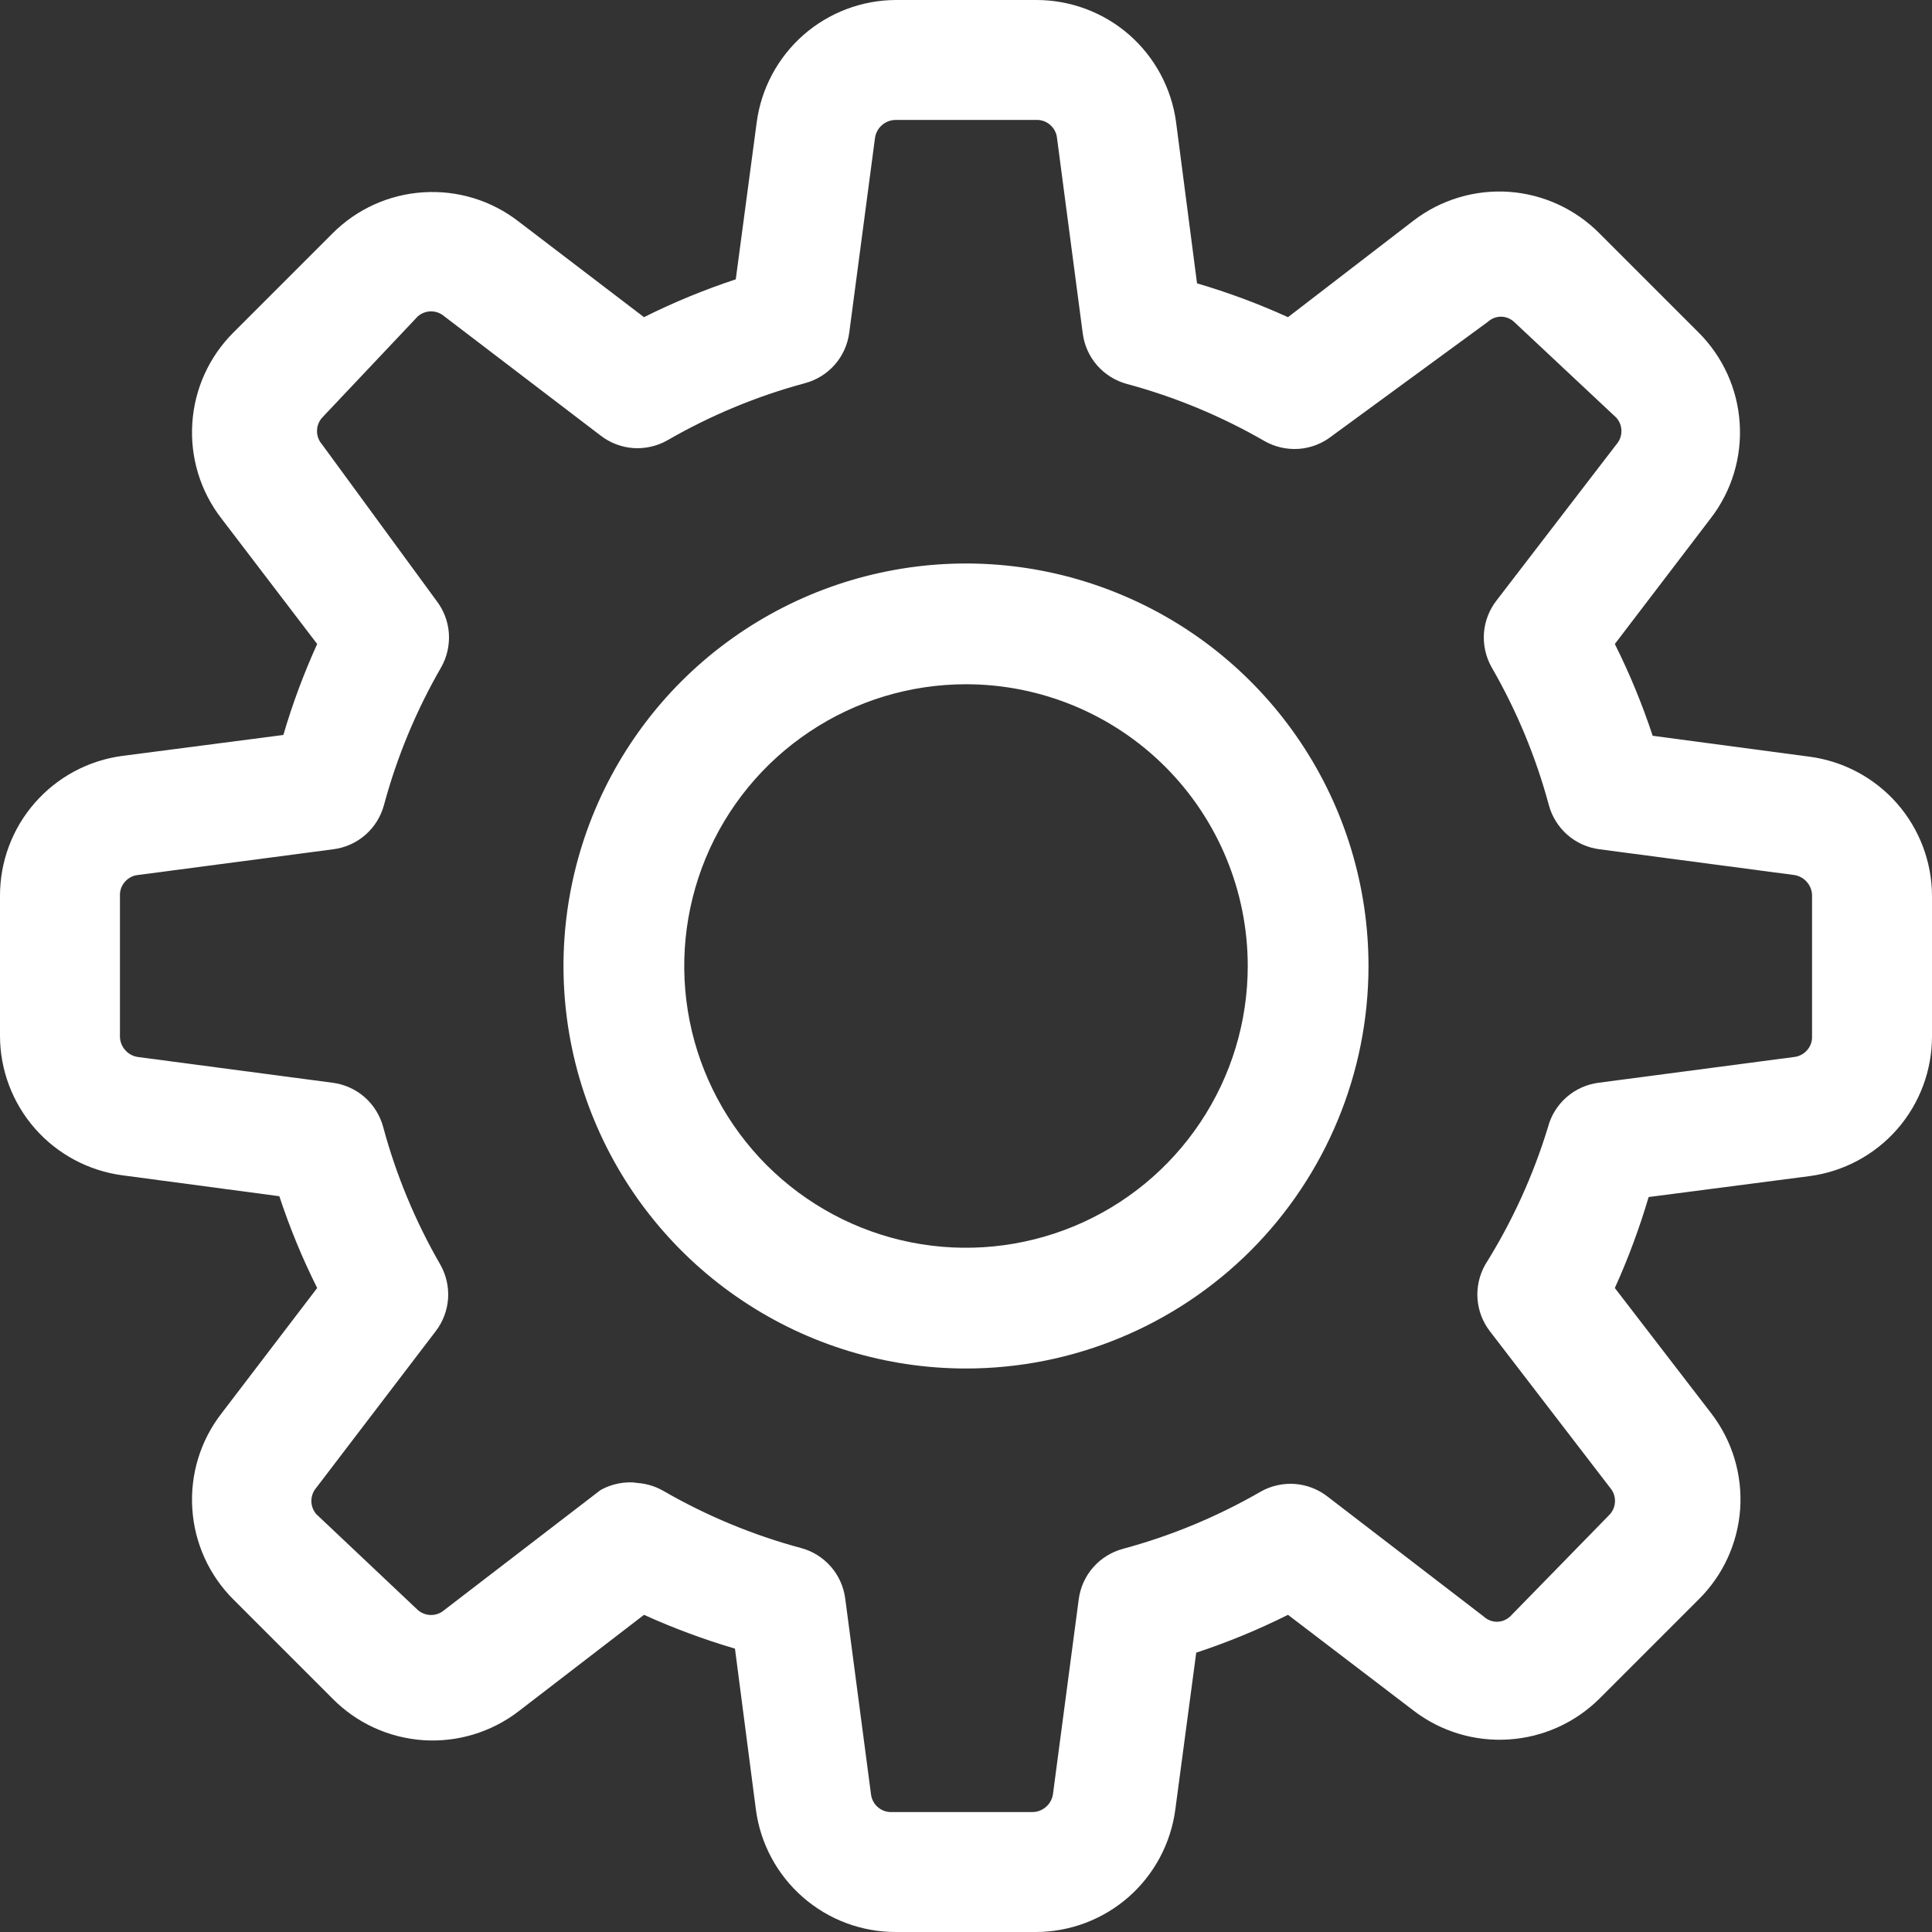 <?xml version="1.0" encoding="UTF-8"?> <svg xmlns="http://www.w3.org/2000/svg" width="24" height="24" viewBox="0 0 24 24" fill="none"><rect x="0" y="0" width="24" height="24" fill="#333333" stroke="none"/><path d="M12.87 24H11.13C10.705 24.001 10.294 23.848 9.974 23.568C9.653 23.288 9.446 22.901 9.39 22.48L9.13 20.48C8.744 20.366 8.366 20.226 8 20.06L6.44 21.26C6.102 21.519 5.68 21.646 5.255 21.617C4.829 21.587 4.429 21.404 4.13 21.1L2.9 19.87C2.598 19.569 2.416 19.169 2.389 18.743C2.361 18.318 2.489 17.897 2.75 17.56L3.94 16C3.756 15.632 3.599 15.251 3.47 14.86L1.52 14.6C1.1 14.544 0.715 14.338 0.435 14.02C0.156 13.702 0.001 13.293 7.67151e-06 12.87V11.13C-0.001 10.705 0.152 10.294 0.432 9.974C0.712 9.653 1.099 9.446 1.52 9.39L3.52 9.13C3.633 8.744 3.774 8.366 3.94 8L2.75 6.44C2.489 6.103 2.361 5.682 2.389 5.257C2.416 4.831 2.598 4.431 2.9 4.13L4.13 2.9C4.431 2.598 4.831 2.416 5.257 2.389C5.682 2.361 6.103 2.489 6.44 2.75L8 3.94C8.368 3.756 8.749 3.599 9.14 3.47L9.4 1.52C9.456 1.1 9.662 0.715 9.98 0.435C10.298 0.156 10.707 0.001 11.13 7.67151e-06H12.87C13.295 -0.001 13.706 0.152 14.027 0.432C14.347 0.712 14.554 1.099 14.61 1.52L14.87 3.52C15.256 3.633 15.634 3.774 16 3.94L17.56 2.74C17.898 2.481 18.32 2.354 18.745 2.383C19.171 2.413 19.57 2.597 19.87 2.9L21.1 4.13C21.402 4.431 21.584 4.831 21.611 5.257C21.639 5.682 21.511 6.103 21.25 6.44L20.06 8C20.244 8.368 20.401 8.749 20.53 9.14L22.48 9.4C22.9 9.456 23.285 9.662 23.565 9.98C23.844 10.298 23.999 10.707 24 11.13V12.87C24.001 13.295 23.848 13.706 23.568 14.027C23.288 14.347 22.901 14.554 22.48 14.61L20.48 14.87C20.366 15.256 20.226 15.634 20.06 16L21.26 17.56C21.519 17.898 21.646 18.32 21.617 18.745C21.587 19.171 21.404 19.57 21.1 19.87L19.87 21.1C19.568 21.4 19.168 21.581 18.743 21.608C18.318 21.636 17.898 21.509 17.56 21.25L16 20.06C15.632 20.244 15.251 20.401 14.86 20.53L14.6 22.48C14.544 22.9 14.338 23.285 14.02 23.565C13.702 23.844 13.293 23.999 12.87 24ZM7.87 18.42C8 18.421 8.127 18.455 8.24 18.52C8.777 18.83 9.352 19.069 9.95 19.23C10.094 19.268 10.223 19.349 10.321 19.461C10.419 19.573 10.481 19.712 10.5 19.86L10.82 22.29C10.828 22.353 10.858 22.41 10.907 22.451C10.955 22.492 11.017 22.513 11.08 22.51H12.82C12.883 22.511 12.943 22.489 12.991 22.448C13.039 22.408 13.07 22.352 13.08 22.29L13.4 19.87C13.419 19.722 13.481 19.583 13.579 19.471C13.677 19.359 13.806 19.279 13.95 19.24C14.548 19.079 15.123 18.84 15.66 18.53C15.789 18.457 15.936 18.424 16.084 18.434C16.232 18.445 16.373 18.499 16.49 18.59L18.43 20.08C18.475 20.122 18.534 20.146 18.595 20.146C18.656 20.146 18.715 20.122 18.76 20.08L20 18.81C20.04 18.764 20.062 18.706 20.062 18.645C20.062 18.584 20.04 18.526 20 18.48L18.51 16.54C18.419 16.423 18.365 16.282 18.354 16.134C18.344 15.986 18.377 15.839 18.45 15.71C18.784 15.177 19.047 14.602 19.23 14C19.268 13.856 19.349 13.727 19.461 13.629C19.573 13.531 19.712 13.469 19.86 13.45L22.29 13.13C22.353 13.123 22.41 13.091 22.451 13.043C22.492 12.995 22.513 12.933 22.51 12.87V11.13C22.511 11.068 22.489 11.007 22.448 10.959C22.408 10.911 22.352 10.88 22.29 10.87L19.87 10.55C19.722 10.531 19.583 10.469 19.471 10.371C19.359 10.273 19.279 10.144 19.24 10C19.079 9.402 18.84 8.827 18.53 8.29C18.457 8.161 18.424 8.014 18.434 7.866C18.445 7.718 18.499 7.577 18.59 7.46L20.08 5.52C20.12 5.474 20.142 5.416 20.142 5.355C20.142 5.294 20.12 5.236 20.08 5.19L18.81 4C18.765 3.958 18.706 3.934 18.645 3.934C18.584 3.934 18.525 3.958 18.48 4L16.54 5.42C16.423 5.511 16.282 5.565 16.134 5.576C15.986 5.586 15.839 5.553 15.71 5.48C15.173 5.17 14.598 4.931 14 4.77C13.856 4.731 13.727 4.651 13.629 4.539C13.531 4.427 13.469 4.288 13.45 4.14L13.13 1.71C13.123 1.647 13.091 1.59 13.043 1.549C12.995 1.508 12.933 1.487 12.87 1.49H11.13C11.068 1.489 11.007 1.511 10.959 1.552C10.911 1.592 10.88 1.648 10.87 1.71L10.55 4.13C10.531 4.278 10.469 4.417 10.371 4.529C10.273 4.641 10.144 4.721 10 4.76C9.402 4.921 8.827 5.16 8.29 5.47C8.161 5.543 8.014 5.576 7.866 5.566C7.718 5.555 7.577 5.501 7.46 5.41L5.52 3.93C5.474 3.89 5.416 3.868 5.355 3.868C5.294 3.868 5.236 3.89 5.19 3.93L4 5.19C3.96 5.236 3.938 5.294 3.938 5.355C3.938 5.416 3.96 5.474 4 5.52L5.42 7.46C5.511 7.577 5.565 7.718 5.576 7.866C5.586 8.014 5.553 8.161 5.48 8.29C5.17 8.827 4.931 9.402 4.77 10C4.731 10.144 4.651 10.273 4.539 10.371C4.427 10.469 4.288 10.531 4.14 10.55L1.71 10.87C1.647 10.877 1.59 10.909 1.549 10.957C1.508 11.005 1.487 11.067 1.49 11.13V12.87C1.489 12.933 1.511 12.993 1.552 13.041C1.592 13.089 1.648 13.12 1.71 13.13L4.13 13.45C4.278 13.469 4.417 13.531 4.529 13.629C4.641 13.727 4.721 13.856 4.76 14C4.921 14.598 5.16 15.173 5.47 15.71C5.543 15.839 5.576 15.986 5.566 16.134C5.555 16.282 5.501 16.423 5.41 16.54L3.93 18.48C3.89 18.526 3.868 18.584 3.868 18.645C3.868 18.706 3.89 18.764 3.93 18.81L5.19 20C5.236 20.04 5.294 20.062 5.355 20.062C5.416 20.062 5.474 20.04 5.52 20L7.46 18.51C7.6 18.432 7.761 18.4 7.92 18.42H7.87Z" fill="white"></path><path d="M12 17C11.011 17 10.044 16.707 9.222 16.157C8.4 15.608 7.759 14.827 7.381 13.913C7.002 13 6.903 11.995 7.096 11.025C7.289 10.055 7.765 9.164 8.464 8.464C9.164 7.765 10.055 7.289 11.025 7.096C11.995 6.903 13 7.002 13.913 7.381C14.827 7.759 15.608 8.4 16.157 9.222C16.707 10.044 17 11.011 17 12C17 13.326 16.473 14.598 15.536 15.536C14.598 16.473 13.326 17 12 17ZM12 8.5C11.308 8.5 10.631 8.705 10.056 9.09C9.48 9.474 9.031 10.021 8.766 10.661C8.502 11.3 8.432 12.004 8.567 12.683C8.702 13.362 9.036 13.985 9.525 14.475C10.015 14.964 10.638 15.298 11.317 15.433C11.996 15.568 12.7 15.498 13.339 15.234C13.979 14.969 14.526 14.52 14.91 13.944C15.295 13.369 15.5 12.692 15.5 12C15.5 11.072 15.131 10.181 14.475 9.525C13.819 8.869 12.928 8.5 12 8.5Z" fill="white"></path></svg> 